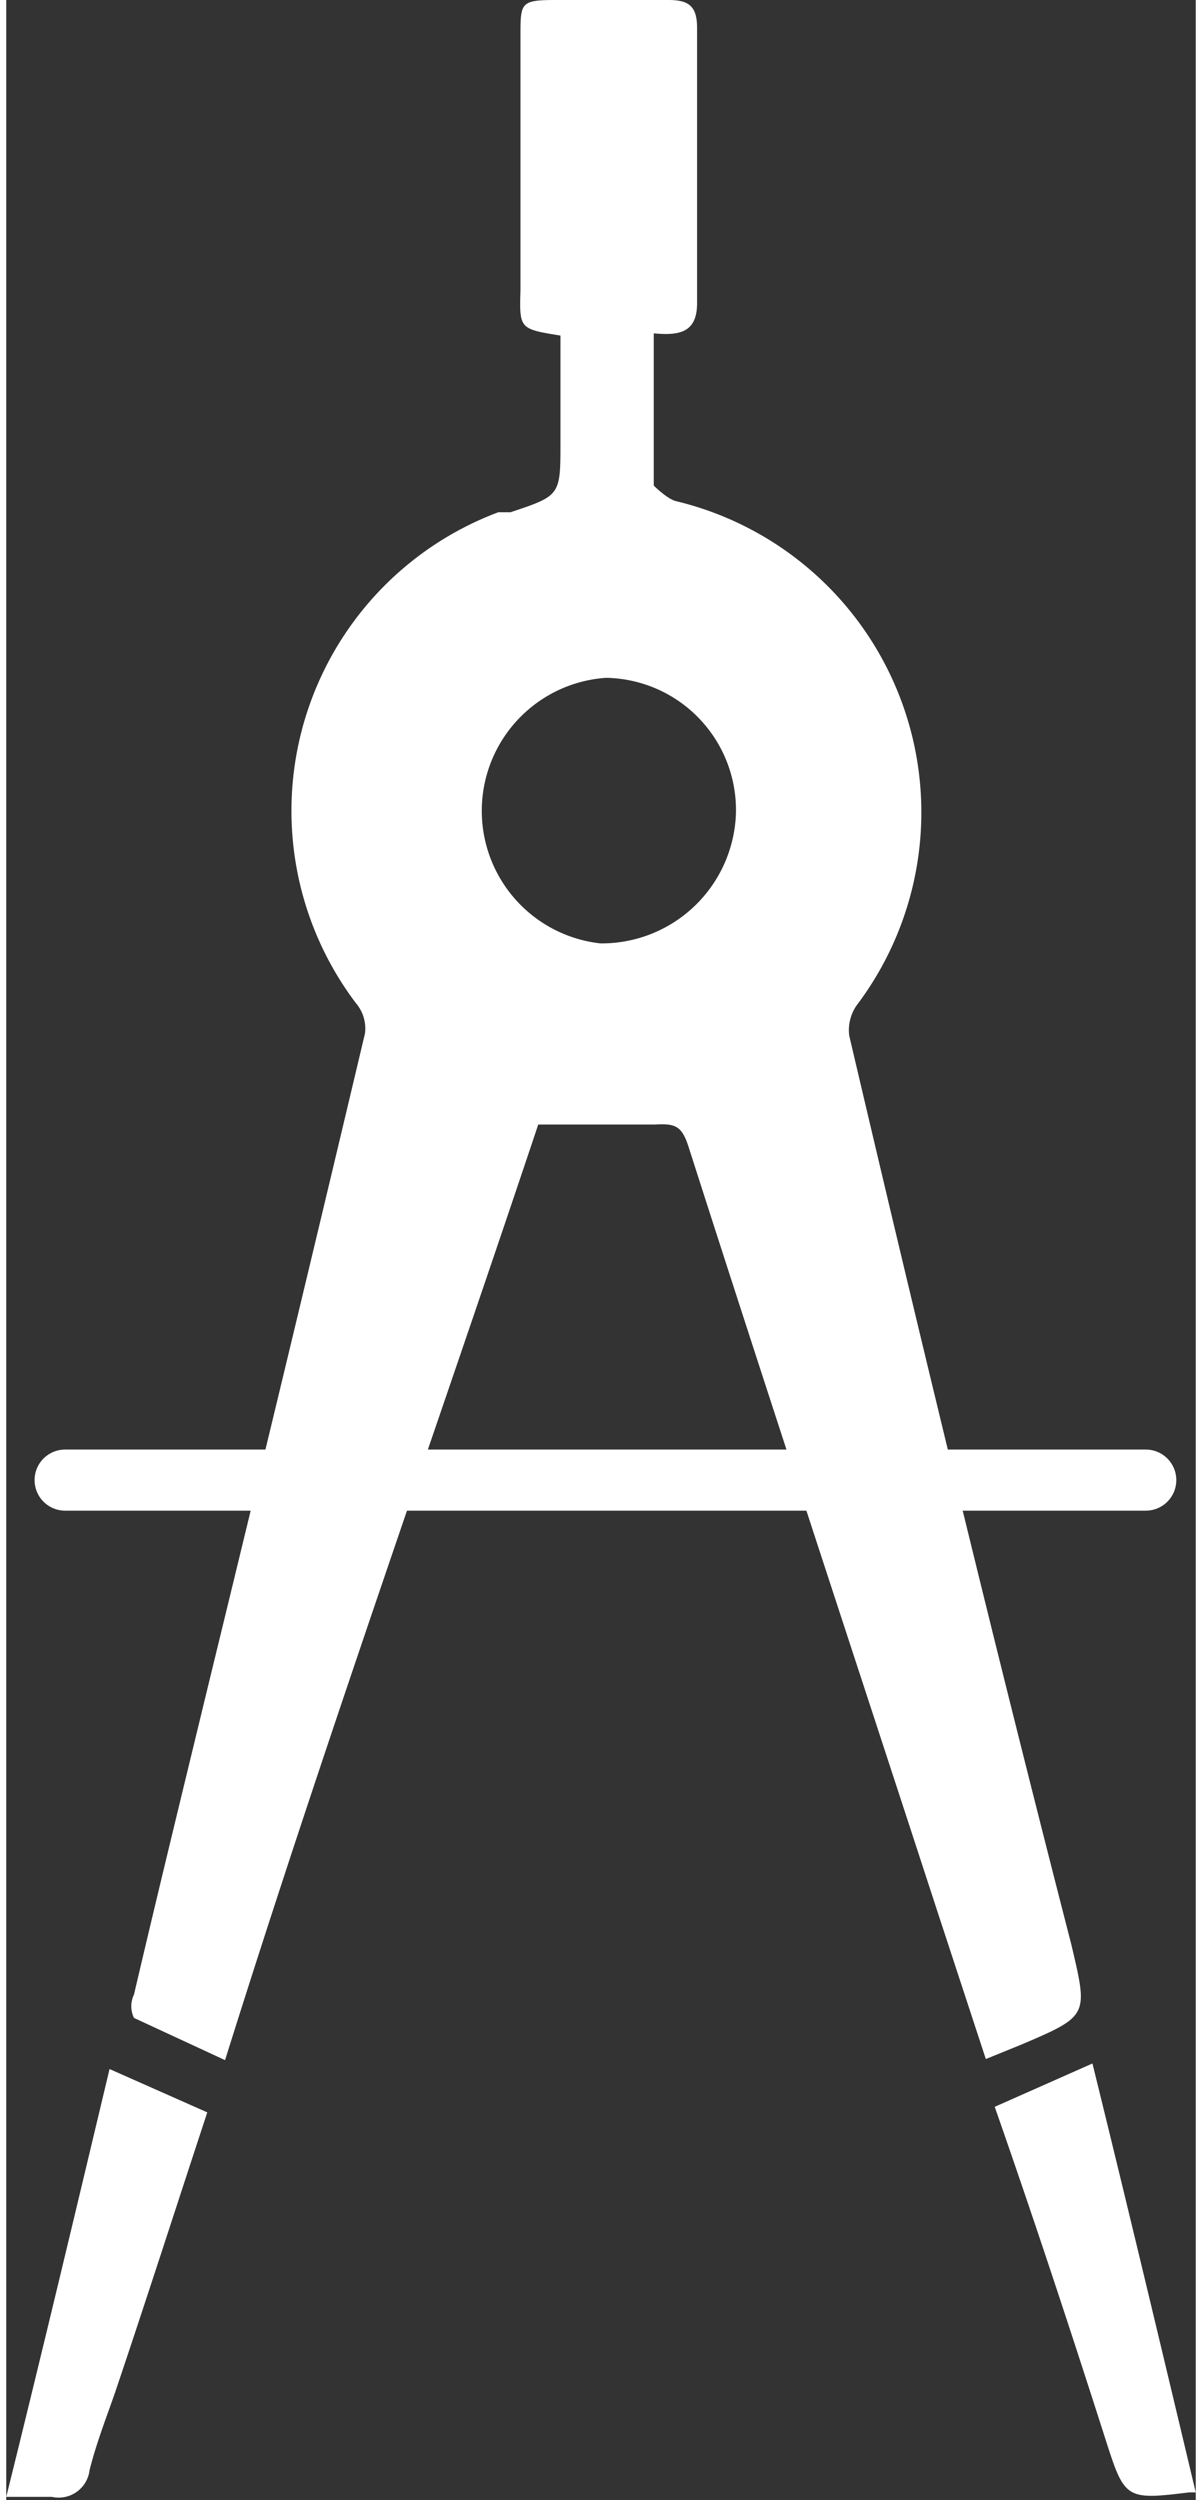 <svg id="Layer_1" data-name="Layer 1" xmlns="http://www.w3.org/2000/svg" width=".38cm" height=".79cm" viewBox="0 0 10.71 22.5"><rect x="0" y="0" width="10.71" height="22.5" fill="#333333" stroke="none"/><defs><style>.cls-1{fill:#fff}</style></defs><path class="cls-1" d="m13.11 25.72-.82-.38a.24.24 0 0 1 0-.21c.22-.94.45-1.88.68-2.83q.71-2.91 1.4-5.82a.35.35 0 0 0-.08-.27 2.87 2.87 0 0 1 1.28-4.42h.11c.45-.15.45-.15.45-.63v-.96c-.37-.06-.37-.06-.36-.41V7.5c0-.3 0-.32.33-.32h1c.18 0 .26.05.26.25v2.48c0 .27-.17.29-.39.27v1.37s.12.12.2.14a2.88 2.88 0 0 1 1.64 4.52.39.39 0 0 0-.08.29c.64 2.73 1.3 5.46 2 8.18.15.64.16.64-.45.9l-.32.13-.43-1.31c-.75-2.3-1.51-4.6-2.25-6.91-.06-.18-.12-.2-.3-.19h-1.05c-.93 2.78-1.93 5.58-2.82 8.42Zm3.43-12.44a1.2 1.2 0 0 0-.05 2.39 1.21 1.21 0 0 0 1.22-1.17 1.19 1.19 0 0 0-1.17-1.22ZM12.07 25.8l.88.39c-.28.85-.55 1.69-.83 2.52-.08.23-.17.46-.23.7a.28.28 0 0 1-.34.24h-.41c.32-1.29.62-2.55.93-3.85ZM21.85 29.61h-.06c-.57.07-.58.06-.75-.47-.32-1-.65-2-1-3l.88-.39c.33 1.34.63 2.6.93 3.86Z" transform="translate(-11.14 -7.18)"/><path style="fill:none;stroke:#fff;stroke-linecap:round;stroke-linejoin:round;stroke-width:.55px" d="M.53 13.32h9.73"/></svg>
